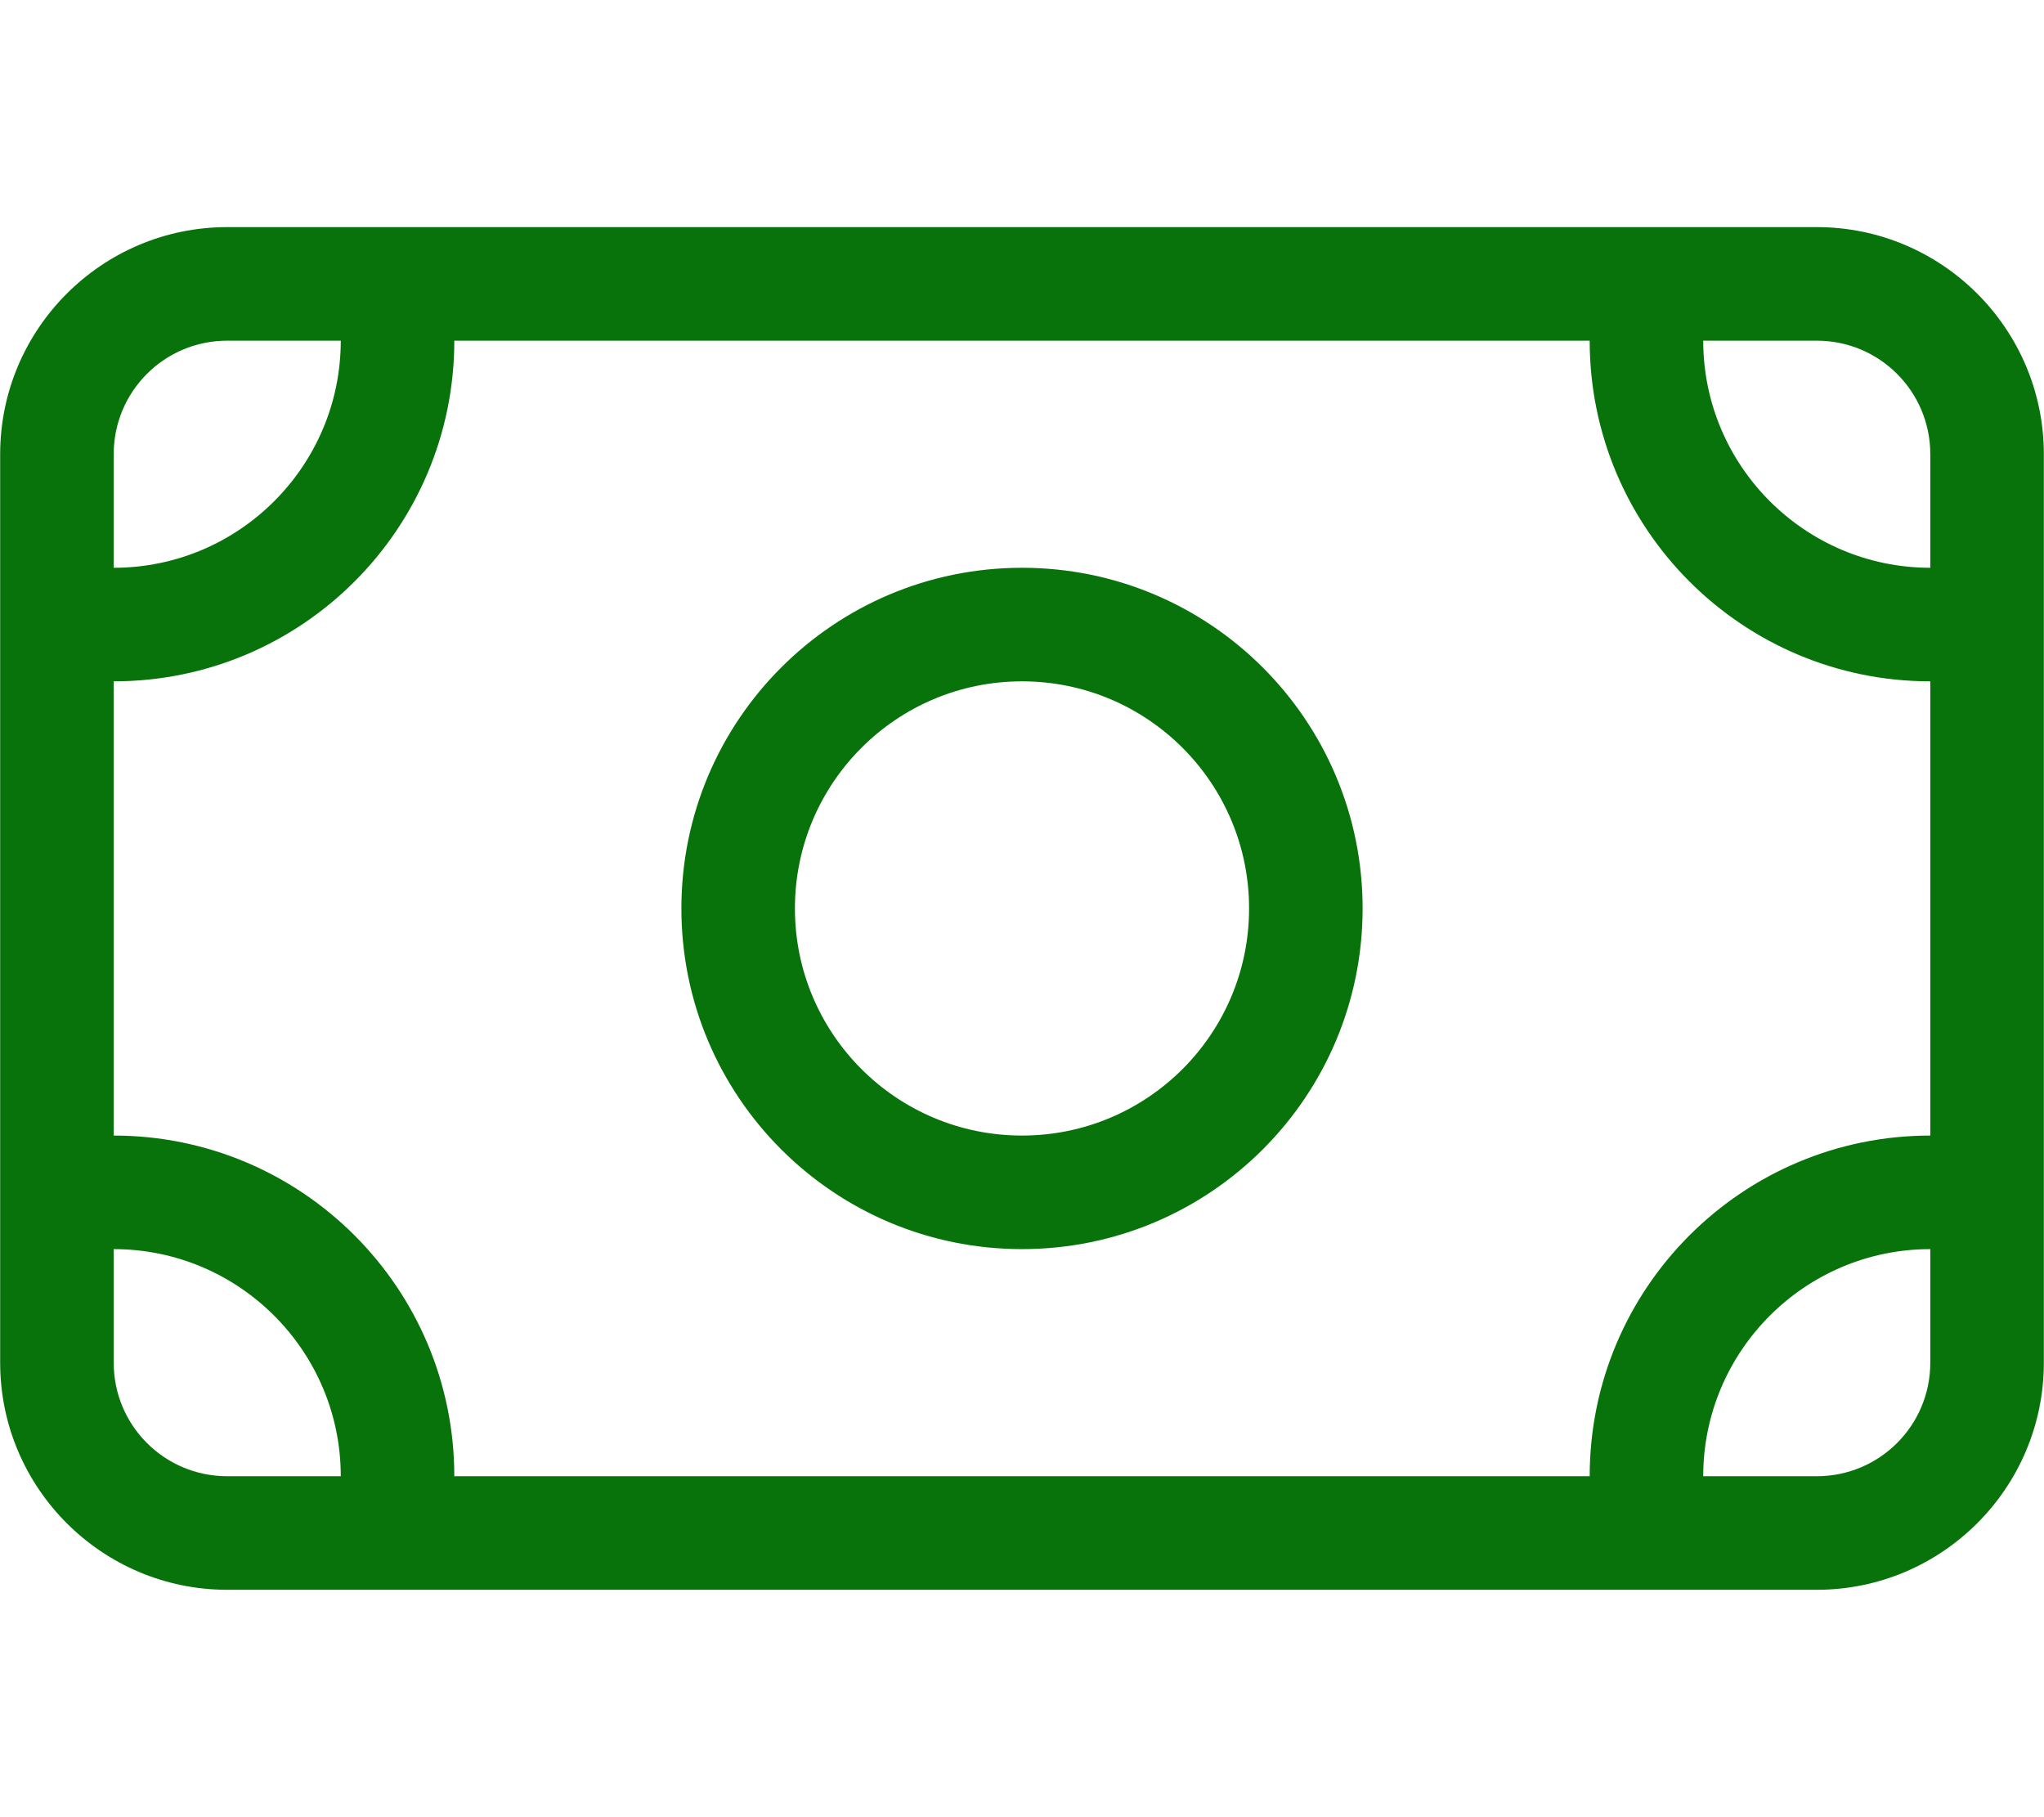 <?xml version="1.0" encoding="UTF-8"?><svg id="Layer_1" xmlns="http://www.w3.org/2000/svg" width="8in" height="7.11in" viewBox="0 0 576 512"><defs><style>.cls-1{fill:#08730a;}</style></defs><path class="cls-1" d="M480,96c0,35.3,28.7,64,64,64v-32c0-17.7-14.3-32-32-32h-32ZM448,96H128c0,53-43,96-96,96v128c53,0,96,43,96,96h320c0-53,43-96,96-96v-128c-53,0-96-43-96-96ZM32,384c0,17.7,14.3,32,32,32h32c0-35.3-28.7-64-64-64v32ZM544,352c-35.3,0-64,28.7-64,64h32c17.7,0,32-14.3,32-32v-32ZM64,96c-17.7,0-32,14.3-32,32v32c35.3,0,64-28.7,64-64h-32ZM0,128c0-35.3,28.7-64,64-64h448c35.3,0,64,28.7,64,64v256c0,35.3-28.7,64-64,64H64c-35.3,0-64-28.7-64-64V128ZM352,256c0-35.35-28.65-64-64-64s-64,28.65-64,64,28.65,64,64,64,64-28.65,64-64ZM192,256c0-53.02,42.98-96,96-96s96,42.98,96,96-42.98,96-96,96-96-42.98-96-96Z"/></svg>